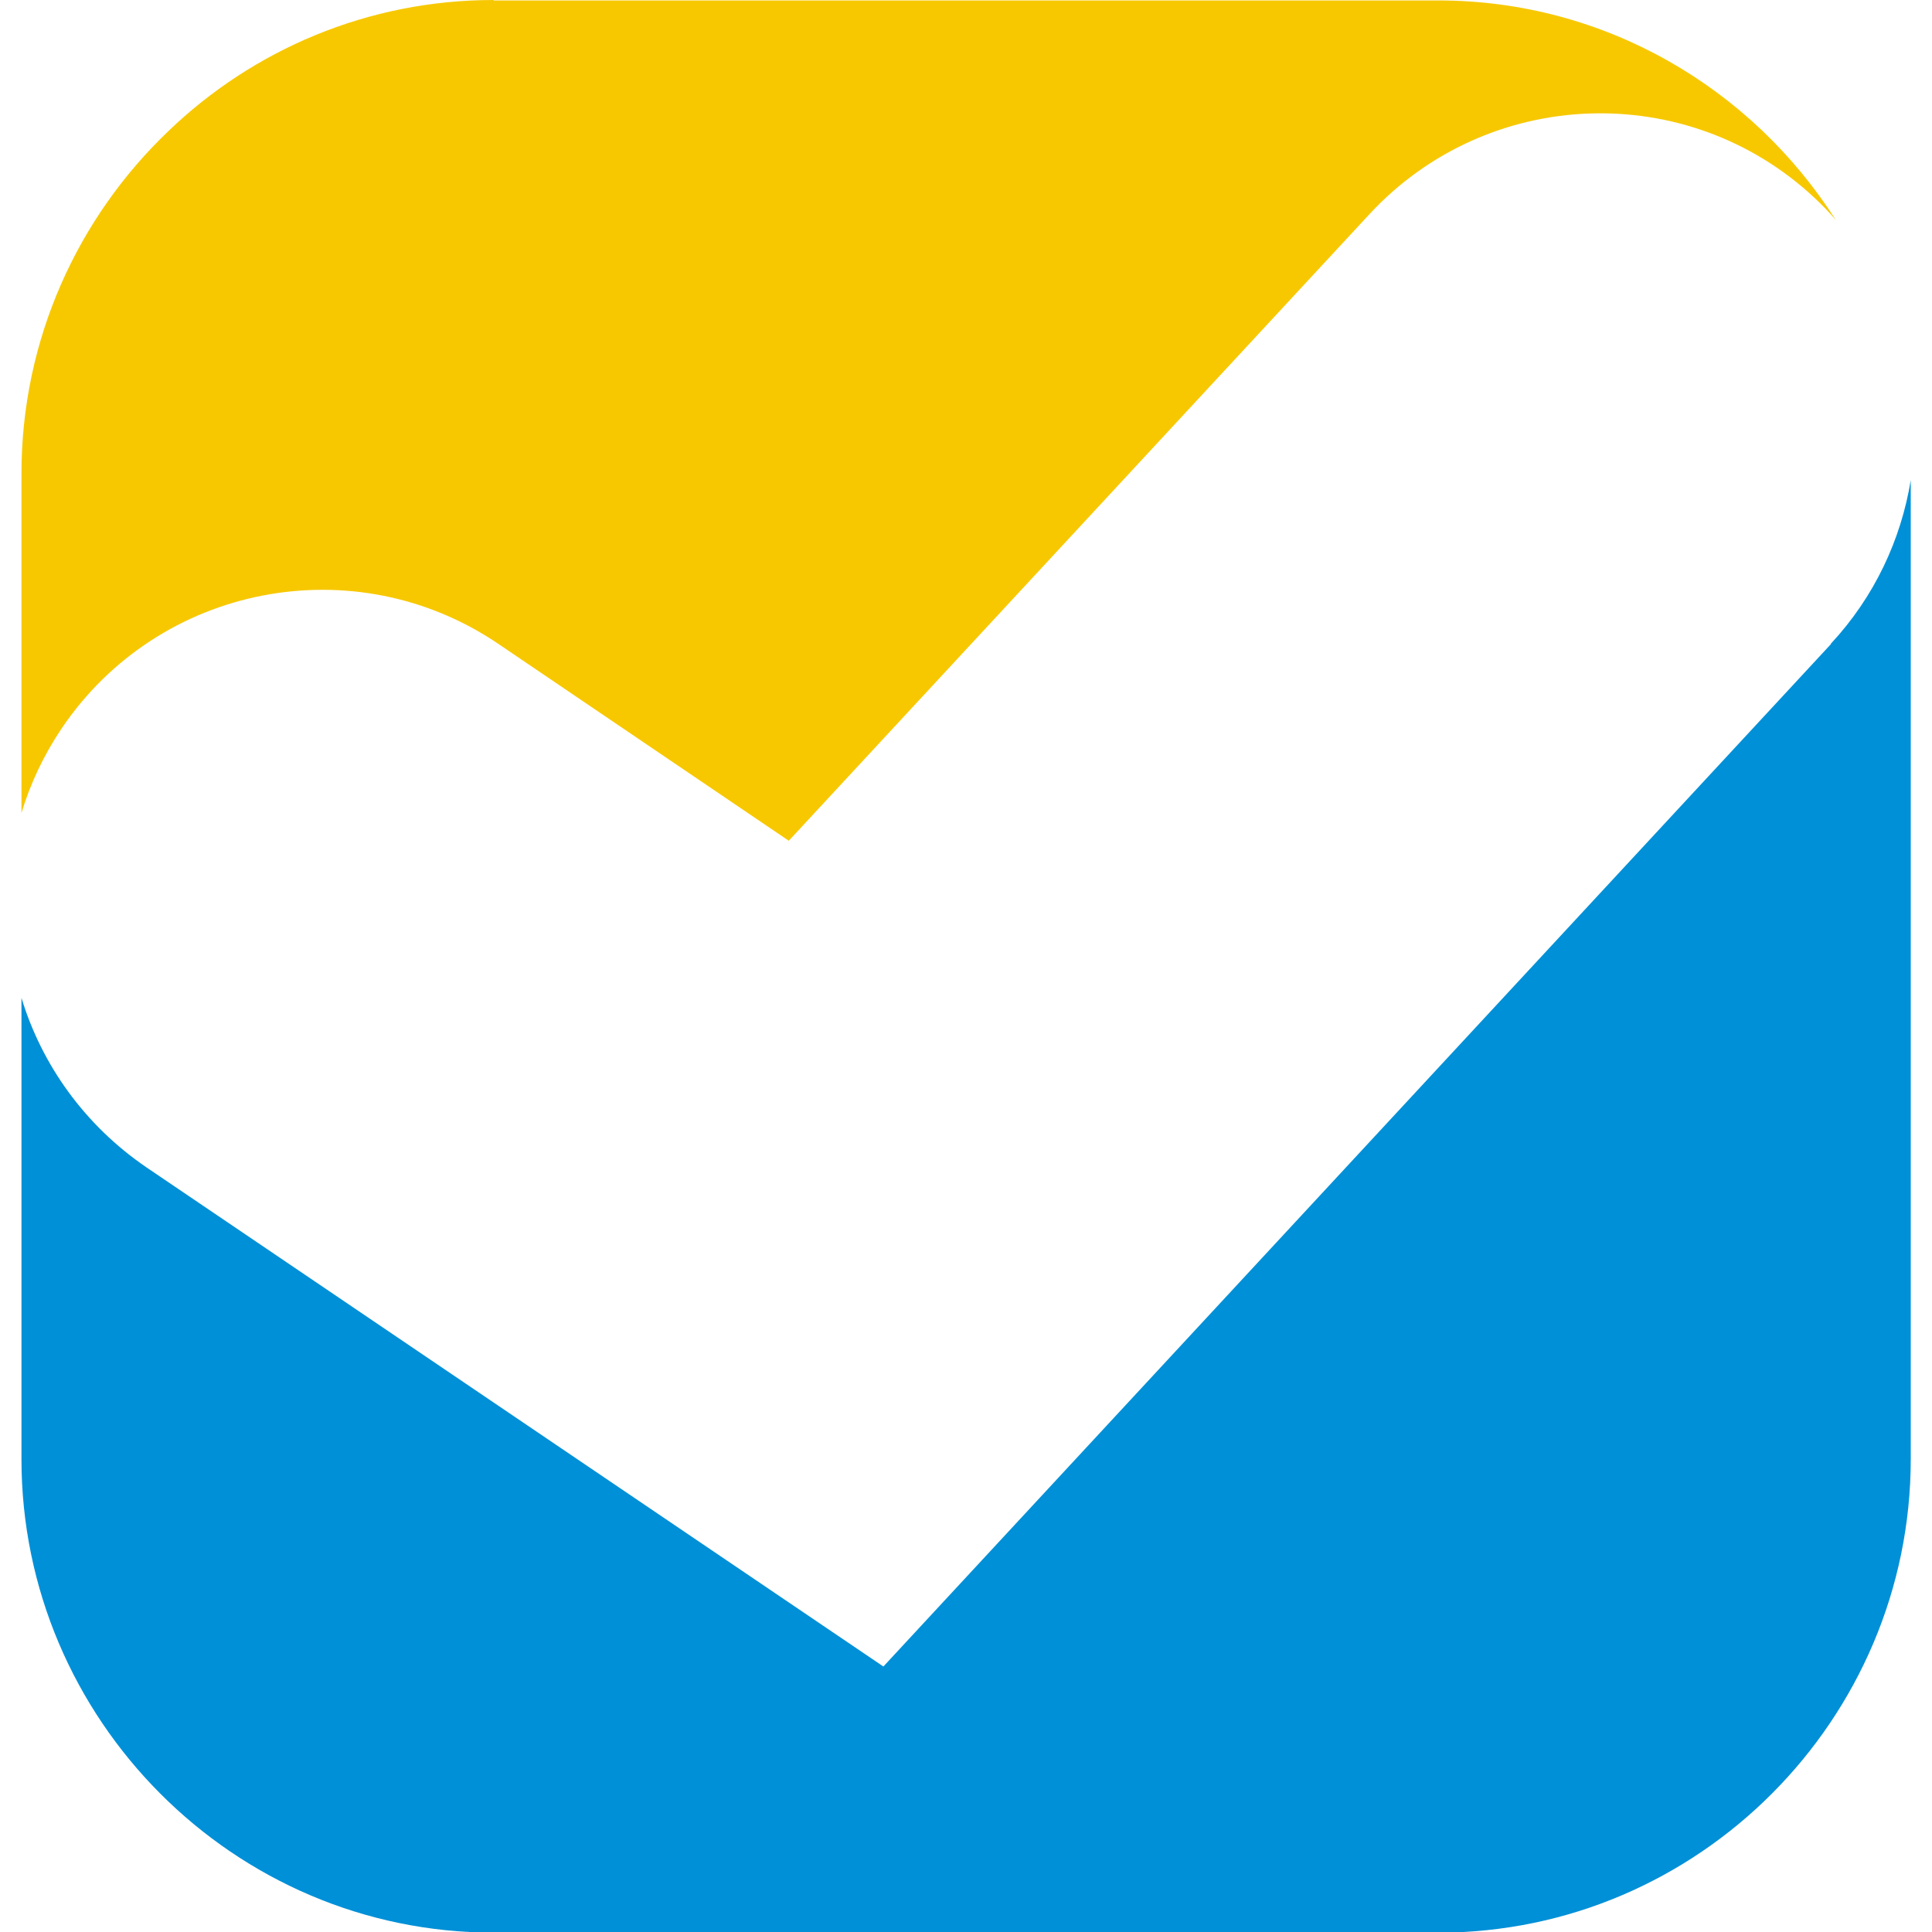 <?xml version="1.0" encoding="UTF-8" standalone="no"?>
<!DOCTYPE svg PUBLIC "-//W3C//DTD SVG 1.1//EN" "http://www.w3.org/Graphics/SVG/1.1/DTD/svg11.dtd">
<svg width="100%" height="100%" viewBox="0 0 128 128" version="1.1" xmlns="http://www.w3.org/2000/svg" xmlns:xlink="http://www.w3.org/1999/xlink" xml:space="preserve" xmlns:serif="http://www.serif.com/" style="fill-rule:evenodd;clip-rule:evenodd;stroke-linejoin:round;stroke-miterlimit:2;">
    <g transform="matrix(2.915,0,0,2.924,1.422,0)">
        <path d="M10.73,0C7.87,0 5.26,1.13 3.34,2.97C1.28,4.93 0,7.69 0,10.73L0,18.42C0.2,17.76 0.5,17.12 0.91,16.51C3.12,13.24 7.57,12.38 10.84,14.59L17.44,19.05L30.64,4.85C33.33,1.96 37.86,1.79 40.75,4.48C40.92,4.64 41.09,4.81 41.24,4.99C39.33,2 35.99,0.01 32.2,0.01L10.73,0.01L10.73,0Z" style="fill:rgb(247,200,0);fill-rule:nonzero;"/>
    </g>
    <g transform="matrix(2.915,0,0,2.924,1.422,0)">
        <path d="M41.13,14.59L19.59,37.76L2.84,26.45C1.43,25.49 0.46,24.12 0,22.61L0,33.06C0,38.96 4.83,43.79 10.73,43.79L32.21,43.79C38.11,43.79 42.94,38.96 42.94,33.06L42.94,10.88C42.72,12.22 42.12,13.52 41.12,14.59" style="fill:rgb(0,144,215);fill-rule:nonzero;"/>
    </g>
</svg>
